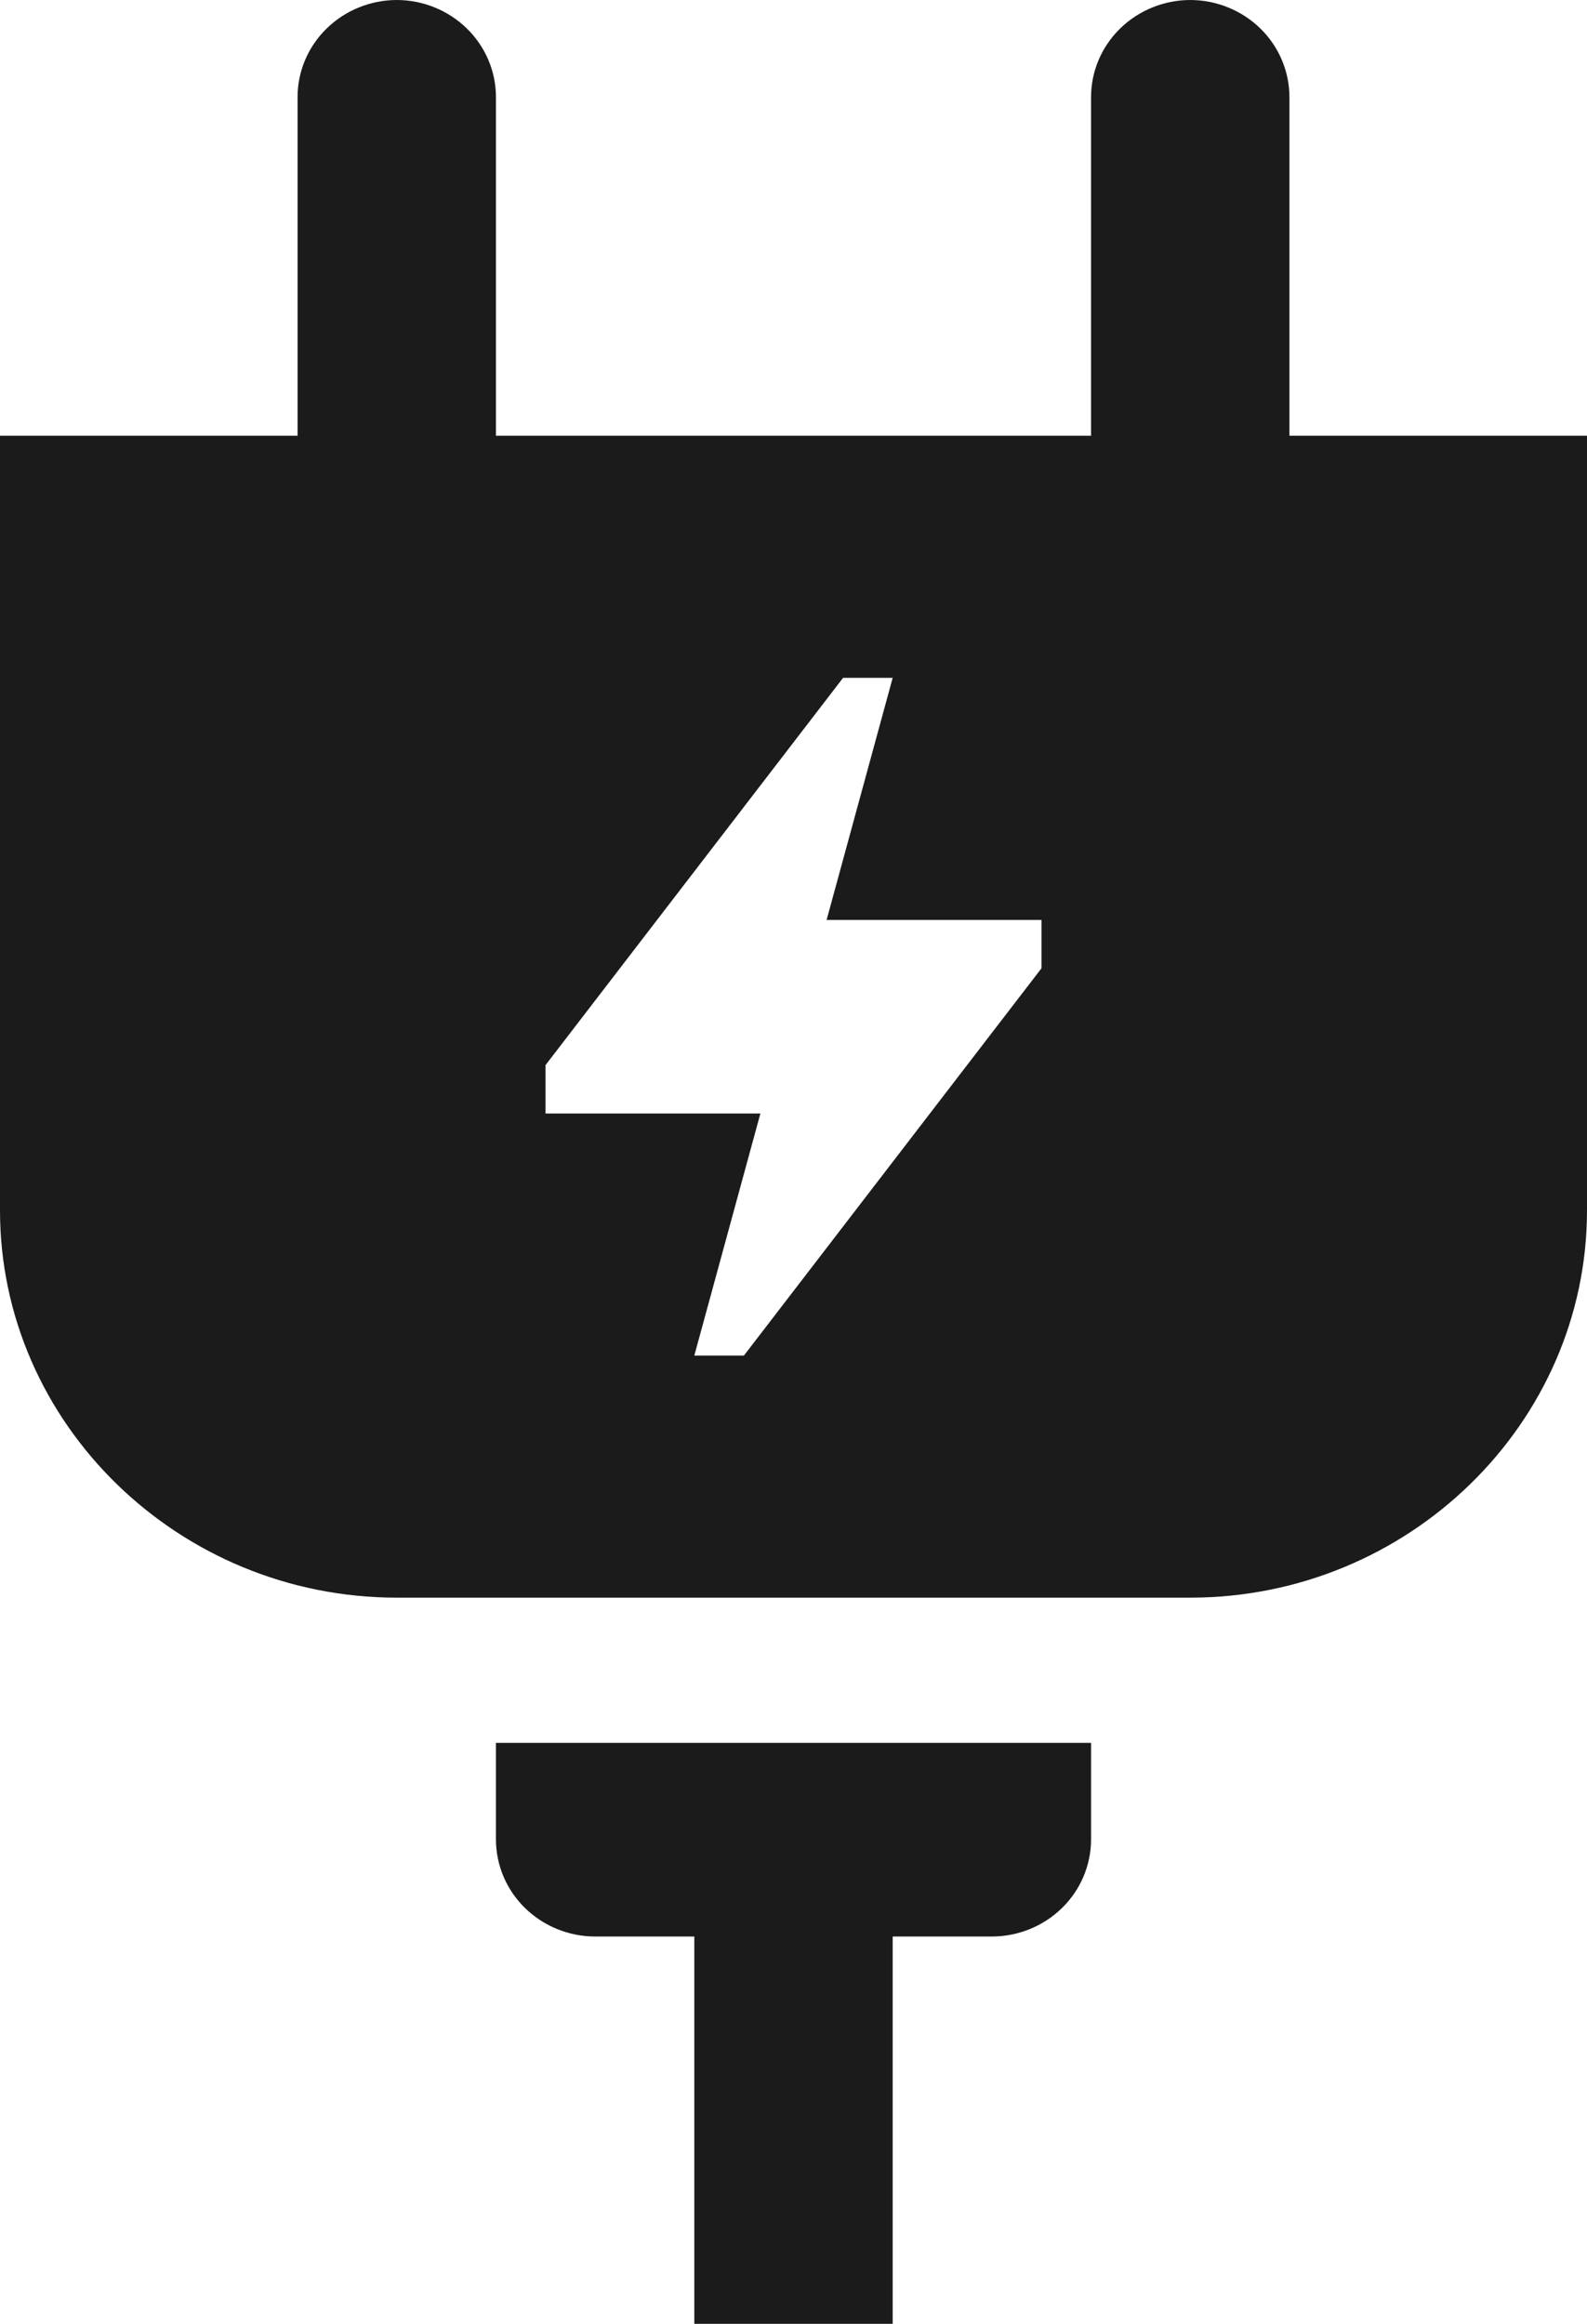 <?xml version="1.0" encoding="UTF-8"?> <svg xmlns="http://www.w3.org/2000/svg" width="28" height="41" viewBox="0 0 28 41" fill="none"><path d="M22.75 7.688V1.709C22.748 1.256 22.564 0.822 22.236 0.502C21.908 0.182 21.463 0.001 21 0C20.536 0.001 20.092 0.182 19.764 0.502C19.436 0.822 19.251 1.256 19.25 1.709V7.688H8.75V1.709C8.749 1.256 8.564 0.822 8.236 0.502C7.908 0.182 7.464 0.001 7 0C6.537 0.001 6.092 0.182 5.764 0.502C5.436 0.822 5.251 1.256 5.25 1.709V7.688H0V21.355C0 25.113 3.15 28.188 7 28.188H21C24.85 28.188 28 25.113 28 21.355V7.688H22.75ZM18.375 17.084L13.125 23.917H12.25L13.416 19.646H9.625V18.792L14.875 11.959H15.75L14.584 16.231H18.375V17.084ZM8.75 30.75V32.459C8.752 32.911 8.936 33.345 9.264 33.665C9.592 33.985 10.036 34.166 10.5 34.167H12.25V41H15.75V34.167H17.5C17.964 34.166 18.408 33.985 18.736 33.665C19.064 33.345 19.248 32.911 19.25 32.459V30.75H8.75Z" fill="#1B1B1B"></path></svg> 